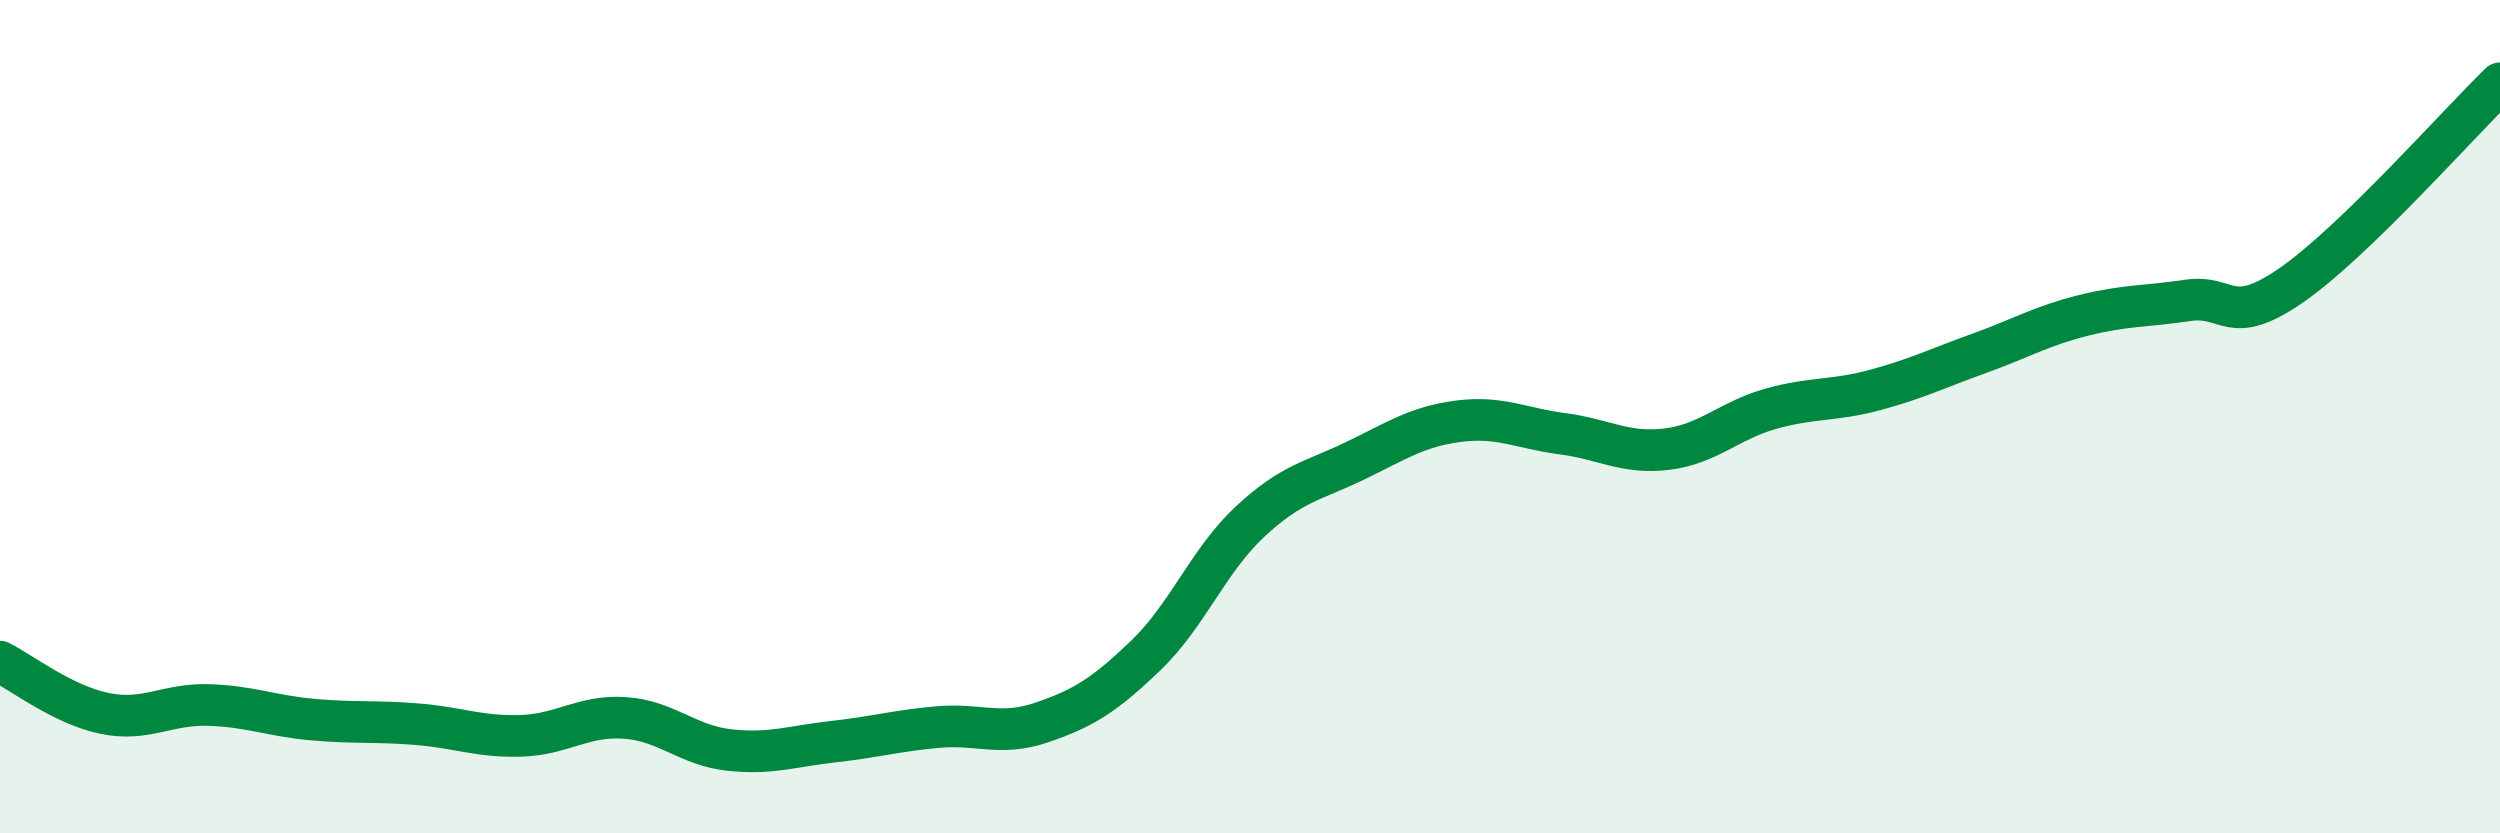 
    <svg width="60" height="20" viewBox="0 0 60 20" xmlns="http://www.w3.org/2000/svg">
      <path
        d="M 0,15.88 C 0.5,16.13 1.5,16.91 2.5,17.12 C 3.5,17.33 4,16.89 5,16.92 C 6,16.95 6.5,17.18 7.5,17.27 C 8.5,17.36 9,17.3 10,17.38 C 11,17.46 11.5,17.69 12.5,17.66 C 13.5,17.63 14,17.16 15,17.23 C 16,17.3 16.5,17.89 17.5,18 C 18.5,18.11 19,17.91 20,17.8 C 21,17.69 21.5,17.54 22.5,17.45 C 23.5,17.36 24,17.68 25,17.34 C 26,17 26.5,16.69 27.5,15.73 C 28.5,14.77 29,13.45 30,12.52 C 31,11.59 31.5,11.55 32.5,11.07 C 33.5,10.59 34,10.24 35,10.11 C 36,9.98 36.5,10.28 37.5,10.41 C 38.5,10.54 39,10.9 40,10.78 C 41,10.66 41.5,10.09 42.5,9.81 C 43.5,9.53 44,9.63 45,9.36 C 46,9.09 46.5,8.84 47.5,8.48 C 48.5,8.12 49,7.82 50,7.57 C 51,7.32 51.5,7.36 52.5,7.21 C 53.5,7.06 53.5,7.88 55,6.84 C 56.5,5.8 59,2.97 60,2L60 20L0 20Z"
        fill="#008740"
        opacity="0.1"
        stroke-linecap="round"
        stroke-linejoin="round"
      />
      <path
        d="M 0,15.88 C 0.5,16.13 1.5,16.91 2.5,17.12 C 3.5,17.33 4,16.89 5,16.92 C 6,16.95 6.5,17.18 7.5,17.27 C 8.5,17.36 9,17.3 10,17.38 C 11,17.46 11.5,17.69 12.5,17.66 C 13.5,17.63 14,17.16 15,17.23 C 16,17.3 16.5,17.89 17.5,18 C 18.5,18.11 19,17.91 20,17.8 C 21,17.69 21.5,17.54 22.5,17.45 C 23.5,17.36 24,17.68 25,17.34 C 26,17 26.5,16.69 27.5,15.73 C 28.5,14.77 29,13.45 30,12.52 C 31,11.59 31.5,11.55 32.5,11.07 C 33.5,10.59 34,10.24 35,10.11 C 36,9.98 36.5,10.28 37.5,10.41 C 38.5,10.54 39,10.9 40,10.78 C 41,10.66 41.5,10.09 42.5,9.81 C 43.5,9.53 44,9.63 45,9.36 C 46,9.09 46.5,8.84 47.5,8.48 C 48.5,8.12 49,7.82 50,7.57 C 51,7.32 51.5,7.36 52.5,7.21 C 53.5,7.06 53.5,7.88 55,6.84 C 56.5,5.8 59,2.97 60,2"
        stroke="#008740"
        stroke-width="1"
        fill="none"
        stroke-linecap="round"
        stroke-linejoin="round"
      />
    </svg>
  